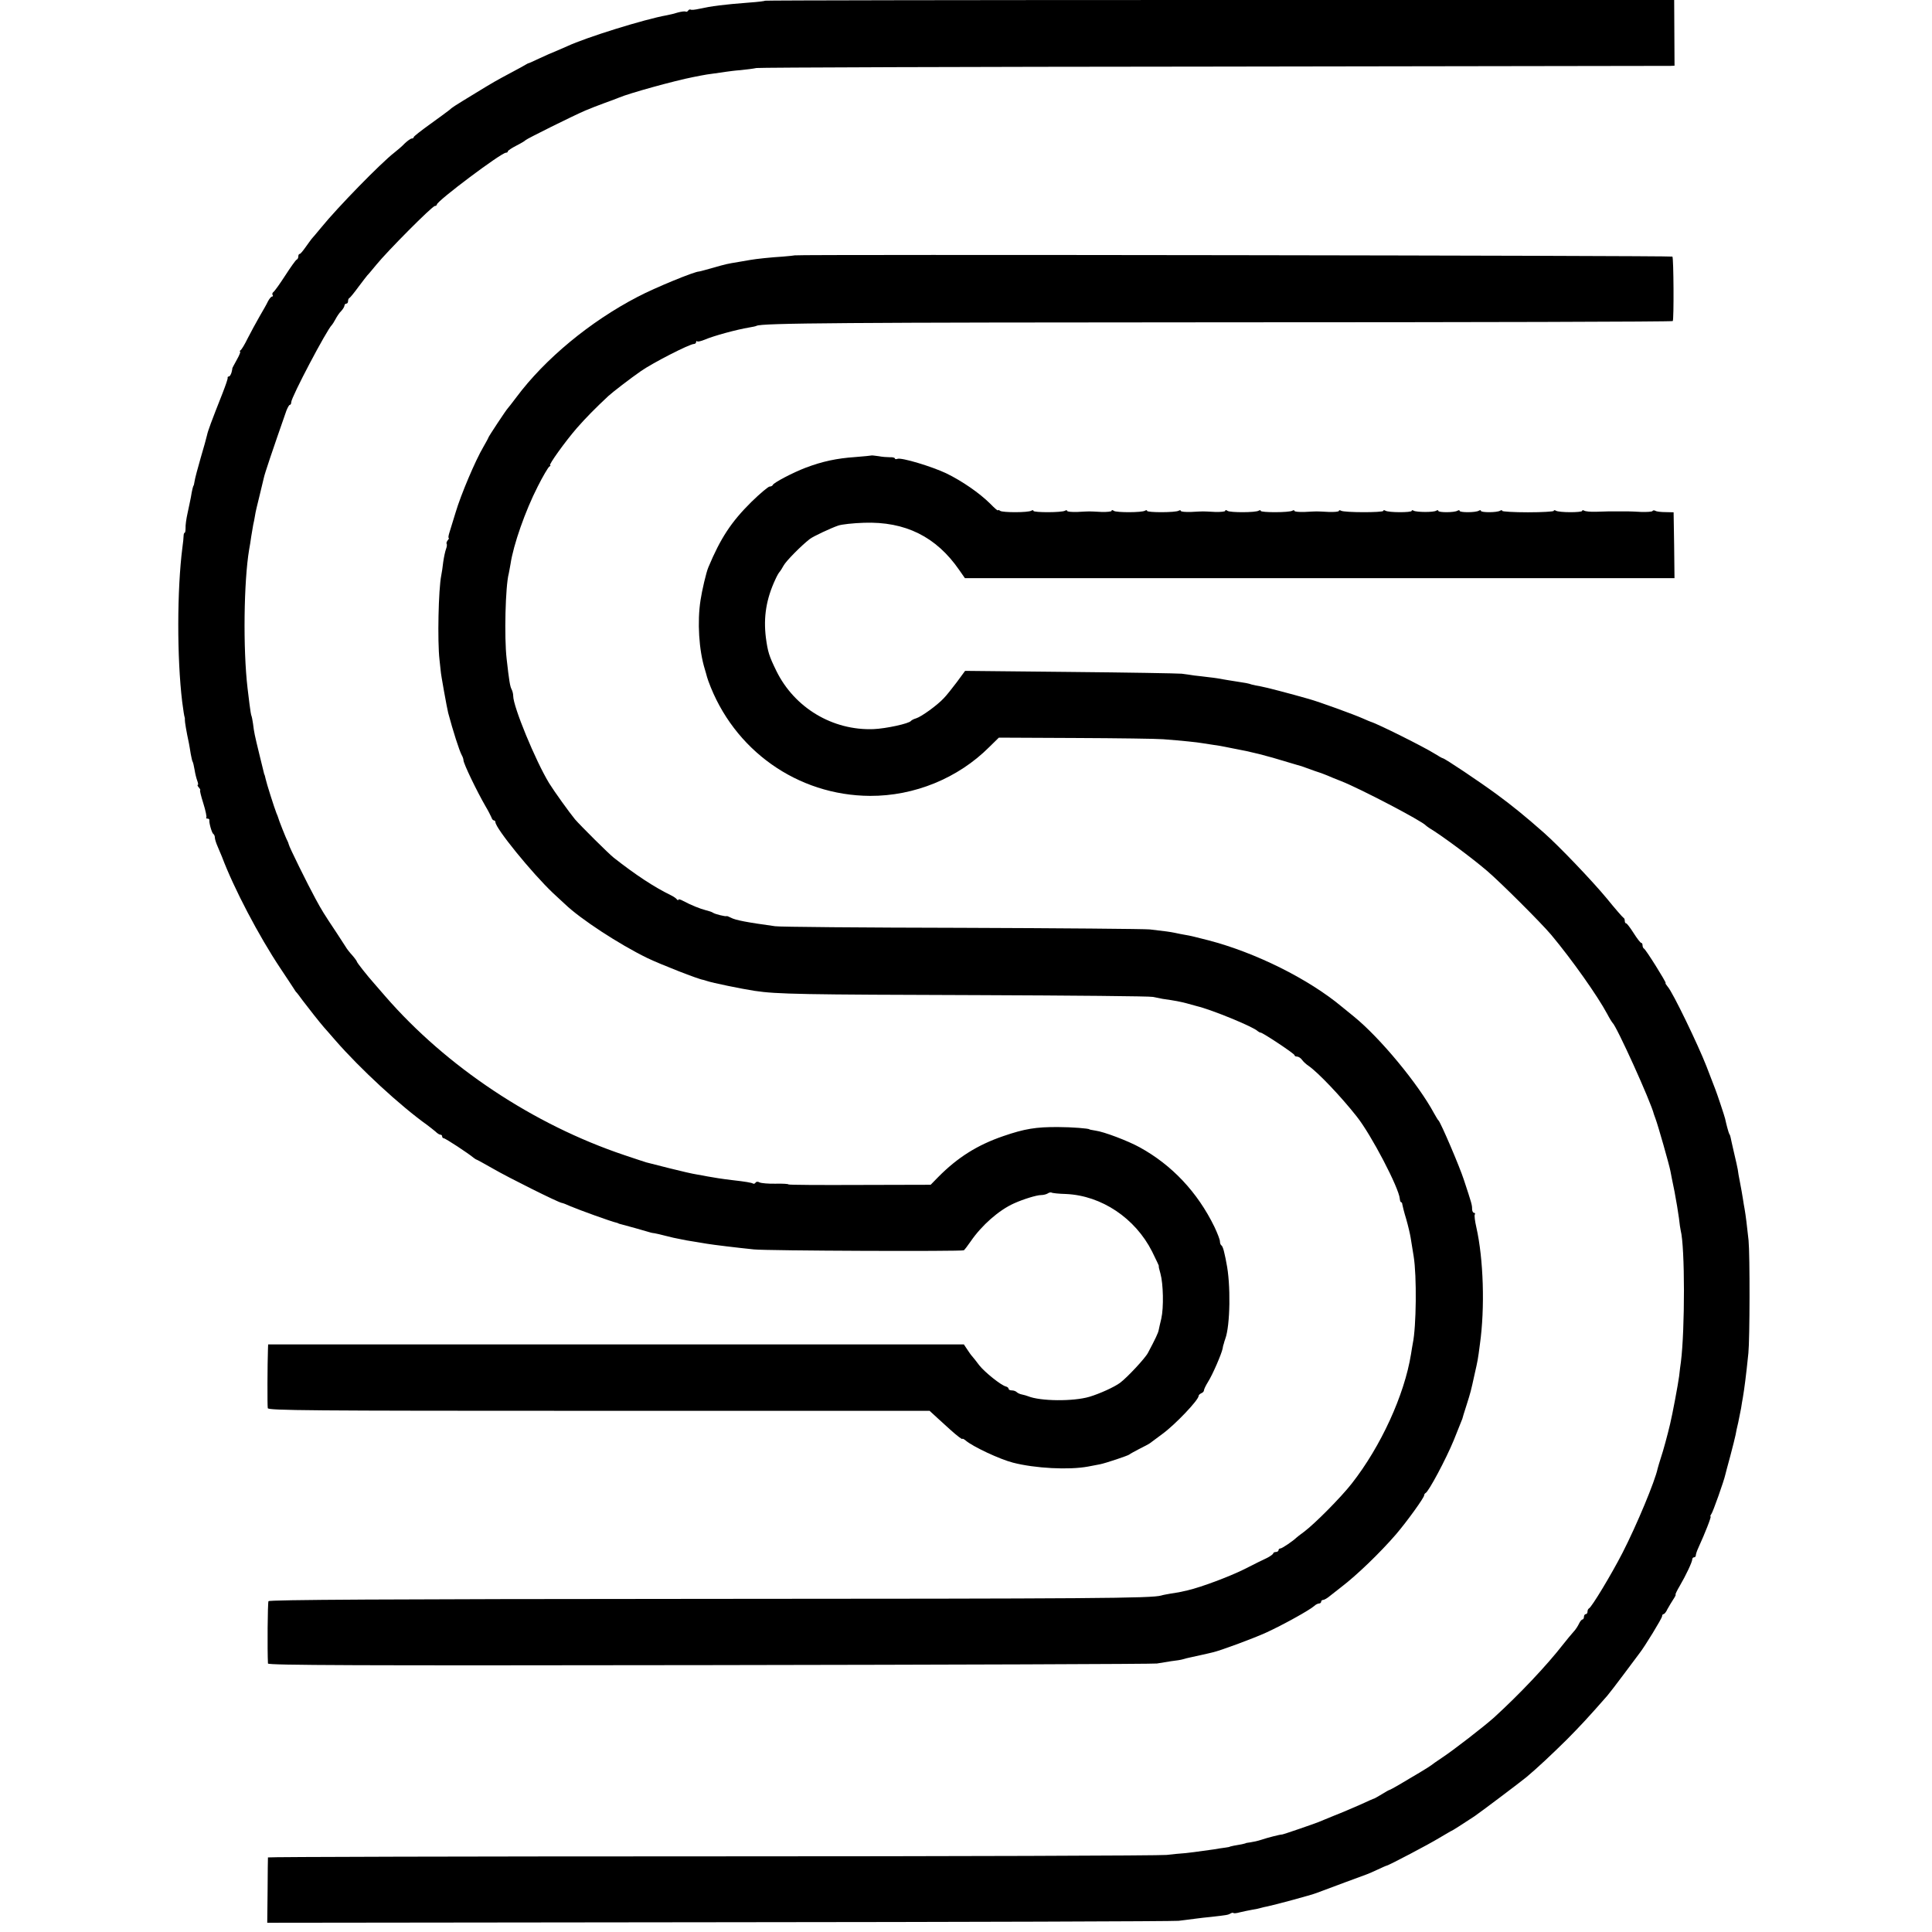 <?xml version="1.0" standalone="no"?>
<!DOCTYPE svg PUBLIC "-//W3C//DTD SVG 20010904//EN"
 "http://www.w3.org/TR/2001/REC-SVG-20010904/DTD/svg10.dtd">
<svg version="1.0" xmlns="http://www.w3.org/2000/svg"
 width="1088pt" height="1088pt" viewBox="0 0 1088 1088"
 preserveAspectRatio="xMidYMid meet">
<g transform="translate(0,1088) scale(0.1,-0.1)"
fill="#000000" stroke="none">
<path d="M4309 10876 c-2 -2 -40 -7 -84 -10 -155 -12 -216 -20 -289 -36 -22
-5 -43 -7 -47 -4 -4 2 -10 0 -14 -6 -4 -6 -10 -8 -14 -5 -5 2 -23 0 -42 -5
-19 -6 -47 -13 -64 -16 -125 -22 -455 -125 -560 -174 -19 -9 -95 -41 -105 -45
-3 -1 -27 -12 -55 -25 -27 -13 -52 -24 -55 -25 -3 0 -10 -3 -16 -7 -6 -4 -42
-24 -80 -44 -99 -53 -99 -53 -204 -117 -131 -80 -131 -80 -150 -97 -10 -8 -59
-44 -109 -80 -50 -36 -91 -68 -91 -72 0 -5 -5 -8 -11 -8 -6 0 -23 -12 -39 -27
-15 -16 -42 -39 -60 -53 -75 -58 -320 -309 -410 -420 -25 -30 -49 -59 -55 -65
-5 -7 -21 -28 -35 -48 -14 -20 -28 -37 -32 -37 -5 0 -8 -6 -8 -14 0 -8 -4 -16
-9 -18 -5 -1 -34 -42 -65 -90 -31 -48 -61 -90 -67 -93 -5 -4 -7 -11 -4 -16 4
-5 2 -9 -3 -9 -5 0 -15 -12 -23 -27 -7 -16 -30 -55 -49 -88 -19 -33 -48 -87
-65 -120 -16 -33 -34 -63 -40 -67 -5 -4 -7 -8 -3 -8 4 0 -4 -21 -19 -47 -15
-27 -26 -48 -25 -48 1 0 -1 -10 -4 -22 -4 -13 -10 -23 -15 -23 -5 0 -8 -3 -7
-7 2 -5 -12 -44 -29 -88 -64 -162 -82 -211 -87 -235 -3 -14 -19 -72 -36 -129
-16 -56 -32 -115 -34 -130 -2 -14 -5 -26 -6 -26 -2 0 -9 -26 -15 -65 -4 -19
-12 -60 -19 -91 -7 -31 -12 -68 -11 -83 0 -14 -2 -26 -5 -26 -3 0 -6 -8 -6
-17 0 -10 -3 -40 -7 -68 -30 -235 -31 -619 -1 -867 7 -53 11 -79 14 -88 1 -3
2 -9 1 -13 -1 -8 9 -69 23 -133 2 -12 7 -38 10 -59 4 -20 8 -41 11 -45 3 -4 7
-25 11 -46 3 -20 10 -48 15 -61 5 -13 6 -23 3 -23 -4 0 -1 -7 6 -15 7 -8 10
-15 7 -15 -3 0 5 -33 18 -74 13 -41 20 -77 17 -80 -3 -3 0 -6 6 -6 7 0 11 -3
11 -7 -3 -15 14 -74 22 -79 5 -3 9 -12 9 -21 0 -8 7 -31 16 -51 9 -21 19 -46
24 -57 67 -178 207 -445 329 -628 36 -55 71 -106 76 -115 6 -10 12 -19 16 -22
3 -3 18 -23 34 -45 28 -37 97 -125 120 -151 6 -6 34 -39 63 -72 140 -161 367
-370 517 -477 15 -11 36 -28 47 -37 10 -10 22 -18 28 -18 6 0 10 -4 10 -10 0
-5 4 -10 9 -10 9 0 140 -86 168 -110 7 -5 14 -10 16 -10 2 0 44 -23 93 -51 88
-51 365 -189 387 -193 7 -1 28 -9 47 -18 52 -22 231 -87 263 -94 4 -1 8 -2 10
-4 1 -1 9 -3 17 -5 27 -7 135 -37 150 -42 8 -3 24 -7 36 -8 11 -2 38 -8 60
-14 35 -9 51 -13 119 -26 11 -2 36 -6 55 -9 19 -3 46 -8 60 -10 35 -6 176 -23
265 -32 72 -8 1172 -12 1183 -5 4 3 22 26 39 51 61 89 158 175 243 213 53 24
128 47 153 47 12 0 29 4 37 9 8 6 18 7 22 5 4 -3 41 -7 82 -8 199 -9 389 -136
484 -324 22 -45 40 -82 38 -82 -2 0 2 -19 9 -42 16 -57 19 -191 5 -253 -7 -28
-13 -57 -15 -66 -3 -16 -19 -50 -60 -127 -15 -30 -117 -139 -157 -169 -32 -24
-116 -62 -173 -79 -92 -27 -276 -25 -345 3 -8 3 -24 8 -35 10 -11 2 -24 8 -29
13 -6 6 -18 10 -28 10 -10 0 -18 4 -18 9 0 5 -7 11 -15 13 -27 6 -119 80 -150
119 -16 22 -35 45 -41 52 -6 6 -18 24 -28 39 l-18 27 -1959 0 -1959 0 -1 -27
c-3 -80 -4 -319 -1 -332 3 -13 216 -15 1865 -15 l1862 0 49 -45 c28 -25 57
-52 66 -60 40 -36 70 -59 70 -53 0 3 8 -1 18 -9 39 -34 192 -106 267 -125 124
-32 314 -42 422 -22 26 5 57 11 68 13 31 6 159 49 165 55 3 3 28 17 55 31 28
14 55 28 60 32 6 5 37 28 70 52 73 53 205 192 205 215 0 5 7 11 15 15 8 3 15
10 15 16 0 6 10 27 23 48 26 41 76 157 82 187 2 11 4 22 6 25 1 3 3 10 4 15 2
6 4 12 5 15 28 74 32 309 6 430 -1 8 -6 32 -11 53 -4 20 -11 40 -16 43 -5 3
-9 13 -9 23 0 10 -14 46 -31 82 -95 195 -239 348 -421 448 -65 36 -202 88
-249 94 -19 3 -34 6 -34 7 0 5 -101 13 -175 13 -126 1 -191 -10 -310 -51 -146
-50 -257 -120 -366 -230 l-43 -44 -400 -1 c-221 -1 -401 0 -401 3 0 3 -33 5
-73 4 -39 -1 -80 3 -89 7 -10 6 -19 5 -23 -1 -4 -6 -10 -8 -15 -5 -8 5 -44 11
-115 19 -53 6 -115 16 -141 21 -12 3 -39 7 -60 11 -21 3 -91 19 -154 35 -63
16 -122 31 -130 33 -8 2 -64 21 -124 41 -512 172 -1001 497 -1346 894 -30 35
-60 69 -65 75 -35 39 -95 115 -95 120 0 3 -12 20 -26 36 -15 16 -32 38 -38 49
-6 10 -29 45 -50 77 -72 108 -85 129 -120 194 -43 79 -148 291 -150 305 -1 6
-5 15 -8 21 -6 9 -50 120 -53 134 -1 3 -4 12 -8 20 -12 30 -57 172 -61 193 -3
12 -5 23 -7 25 -1 1 -2 5 -3 10 -1 4 -12 50 -25 102 -28 115 -30 125 -36 174
-3 21 -7 41 -9 45 -2 3 -7 33 -11 66 -4 33 -9 74 -11 90 -26 222 -21 602 9
780 3 17 9 50 12 75 4 25 9 54 11 65 3 11 7 34 10 51 2 17 14 66 25 110 10 43
22 90 25 104 4 21 48 152 127 378 7 17 15 32 19 32 5 0 8 7 8 15 0 28 202 411
229 435 3 3 12 17 20 32 8 15 22 37 33 47 10 11 18 25 18 31 0 5 5 10 10 10 6
0 10 6 10 14 0 8 3 16 8 18 4 2 27 30 51 63 25 33 47 62 50 65 4 3 26 30 51
60 61 75 314 330 329 330 6 0 11 4 11 8 0 20 363 292 389 292 6 0 11 3 11 8 0
4 21 18 48 32 26 13 49 27 52 31 6 7 263 135 335 166 28 12 77 31 110 43 33
12 69 25 80 30 58 25 316 96 419 116 12 2 32 6 46 9 14 3 45 8 70 11 25 3 56
8 70 10 14 2 50 7 80 9 30 3 71 8 90 12 19 3 1180 7 2580 8 1400 2 2555 4
2568 4 l22 1 -1 185 -1 185 -2558 0 c-1406 0 -2559 -2 -2561 -4z"/>
<path d="M4476 9442 c-2 -1 -32 -4 -67 -7 -67 -4 -152 -13 -185 -19 -10 -2
-39 -7 -64 -11 -66 -11 -68 -11 -148 -34 -40 -11 -73 -20 -75 -20 -24 1 -248
-91 -347 -143 -267 -139 -521 -349 -682 -565 -24 -32 -46 -60 -49 -63 -7 -6
-109 -160 -109 -165 0 -2 -13 -26 -28 -52 -45 -76 -127 -270 -156 -368 -15
-49 -31 -102 -36 -117 -5 -16 -6 -28 -3 -28 3 0 0 -6 -6 -13 -6 -8 -8 -16 -6
-19 3 -3 2 -16 -3 -29 -5 -13 -12 -46 -16 -74 -3 -27 -8 -61 -11 -75 -16 -78
-22 -372 -10 -475 3 -27 6 -57 7 -65 0 -14 36 -213 42 -235 27 -101 62 -211
76 -237 6 -10 10 -23 10 -29 0 -19 76 -176 124 -259 15 -25 29 -53 33 -62 3
-10 9 -18 14 -18 5 0 9 -5 9 -10 0 -34 206 -287 324 -399 27 -25 57 -53 67
-62 87 -84 306 -227 464 -304 77 -37 292 -121 315 -123 3 -1 12 -3 20 -6 31
-11 198 -45 270 -56 126 -19 268 -21 1260 -24 525 -2 967 -6 982 -10 16 -3 40
-8 55 -11 77 -11 95 -15 135 -25 24 -7 50 -14 58 -16 84 -20 320 -117 343
-141 5 -4 12 -8 16 -8 12 0 191 -119 191 -127 0 -5 6 -8 14 -8 8 0 21 -8 28
-18 7 -10 24 -26 38 -35 52 -36 180 -170 270 -284 82 -103 238 -402 243 -464
1 -11 4 -19 7 -19 4 0 7 -6 7 -12 1 -7 10 -44 22 -83 11 -38 22 -86 25 -105 3
-19 11 -66 17 -105 18 -110 15 -397 -5 -491 -2 -12 -7 -39 -10 -60 -37 -230
-170 -520 -334 -729 -61 -78 -208 -226 -268 -271 -22 -16 -41 -31 -44 -34 -17
-17 -80 -60 -89 -60 -6 0 -11 -4 -11 -10 0 -5 -7 -10 -15 -10 -8 0 -15 -4 -15
-8 0 -4 -15 -15 -32 -24 -18 -8 -78 -38 -133 -66 -83 -41 -240 -100 -317 -118
-42 -10 -58 -13 -94 -18 -22 -4 -46 -8 -54 -11 -54 -16 -386 -18 -2578 -19
-1800 -1 -2445 -5 -2450 -13 -5 -8 -7 -277 -3 -351 1 -10 490 -12 2489 -9
1368 2 2501 6 2517 9 17 3 53 9 80 13 28 3 58 8 67 11 9 3 25 7 35 9 10 2 41
9 68 15 28 6 57 13 65 15 41 9 225 77 300 111 90 41 244 126 271 150 8 8 21
14 27 14 7 0 12 5 12 10 0 6 5 10 11 10 6 0 24 10 39 23 15 12 42 33 60 47 92
70 223 197 312 300 63 74 158 206 158 219 0 5 4 11 8 13 17 7 116 193 159 298
42 104 46 114 48 120 0 3 11 37 23 75 24 76 24 75 47 180 16 70 18 79 29 165
29 206 20 481 -20 658 -8 35 -12 67 -9 72 4 6 1 10 -4 10 -6 0 -11 10 -11 22
0 22 -2 30 -46 163 -24 75 -131 324 -143 335 -4 3 -14 21 -25 40 -90 167 -304
425 -450 544 -21 17 -53 43 -70 57 -187 156 -486 305 -752 374 -53 14 -111 28
-128 30 -17 3 -44 8 -61 12 -30 6 -46 8 -140 19 -27 3 -504 7 -1060 9 -555 1
-1028 5 -1050 9 -159 22 -223 34 -249 48 -11 6 -22 10 -24 9 -4 -4 -66 11 -77
19 -5 4 -23 10 -40 14 -32 8 -84 29 -127 52 -16 9 -28 12 -28 7 0 -4 -4 -3 -8
2 -4 6 -20 17 -37 25 -90 44 -193 111 -319 210 -27 21 -185 178 -218 216 -32
39 -117 157 -146 204 -76 125 -202 430 -202 491 0 11 -4 28 -9 37 -9 17 -14
48 -28 172 -14 120 -7 410 12 480 2 8 6 33 10 54 16 108 83 299 153 436 29 58
59 108 65 112 7 4 9 8 5 8 -11 0 85 134 151 210 51 58 103 111 177 180 23 21
121 97 183 140 64 45 274 153 299 153 6 0 12 5 12 10 0 6 3 8 6 5 3 -4 22 1
42 9 51 22 180 57 252 69 19 3 37 7 40 9 26 16 495 19 2660 20 1372 0 2497 3
2500 7 7 9 5 356 -2 363 -6 6 -4936 13 -4942 7z"/>
<path d="M4908 8315 c-2 -1 -43 -5 -93 -9 -102 -7 -183 -24 -278 -60 -71 -27
-180 -84 -185 -97 -2 -5 -10 -9 -18 -9 -7 0 -54 -39 -103 -87 -113 -112 -173
-203 -242 -368 -12 -28 -36 -131 -44 -185 -19 -122 -9 -281 24 -388 5 -18 10
-33 10 -35 0 -1 4 -15 10 -32 141 -389 502 -645 911 -647 249 -1 495 99 671
275 l54 53 430 -2 c237 -1 460 -4 496 -7 104 -8 192 -17 219 -22 14 -2 43 -7
65 -10 23 -3 52 -8 65 -11 14 -3 36 -7 50 -10 94 -17 178 -38 305 -77 39 -11
72 -22 75 -22 3 -1 14 -5 25 -9 11 -4 34 -12 50 -18 37 -12 61 -21 100 -38 17
-7 39 -16 50 -20 100 -39 455 -224 475 -249 3 -3 13 -10 22 -16 58 -34 232
-162 322 -239 73 -62 305 -293 362 -361 117 -140 261 -344 315 -445 13 -25 27
-47 30 -50 22 -17 216 -445 233 -515 2 -5 6 -17 9 -25 14 -37 77 -258 84 -295
2 -11 12 -63 23 -115 10 -52 21 -120 25 -150 3 -30 8 -62 10 -70 24 -94 24
-558 1 -740 -2 -14 -7 -50 -10 -80 -6 -46 -38 -217 -51 -270 -14 -60 -39 -152
-52 -190 -8 -25 -16 -52 -18 -60 -14 -69 -117 -317 -198 -475 -61 -119 -174
-307 -189 -313 -4 -2 -8 -10 -8 -18 0 -8 -4 -14 -10 -14 -5 0 -10 -7 -10 -15
0 -8 -4 -15 -8 -15 -5 0 -14 -11 -20 -24 -6 -13 -20 -35 -32 -47 -12 -13 -37
-44 -57 -69 -95 -122 -248 -283 -388 -411 -58 -52 -231 -186 -295 -228 -30
-20 -57 -39 -60 -42 -3 -3 -32 -21 -65 -41 -33 -19 -84 -50 -113 -67 -29 -17
-55 -31 -57 -31 -3 0 -22 -11 -43 -24 -20 -12 -39 -23 -42 -24 -3 0 -39 -16
-80 -35 -41 -18 -106 -46 -145 -61 -38 -16 -79 -32 -90 -37 -30 -12 -199 -70
-205 -70 -8 1 -83 -18 -118 -30 -18 -6 -45 -12 -60 -14 -15 -2 -27 -4 -27 -5
0 -1 -10 -3 -22 -6 -13 -2 -33 -6 -45 -8 -13 -3 -23 -5 -23 -6 0 -1 -12 -3
-26 -5 -15 -2 -44 -6 -65 -10 -60 -9 -167 -23 -184 -23 -8 0 -44 -4 -80 -8
-36 -4 -1189 -8 -2562 -8 -1374 0 -2498 -3 -2499 -6 0 -3 -2 -87 -2 -187 l-2
-181 2540 3 c1397 1 2563 5 2592 8 28 3 71 9 95 12 24 3 63 8 88 10 88 10 96
11 109 19 7 4 15 6 17 3 3 -3 20 -1 37 4 18 4 48 11 67 14 19 3 43 8 52 11 9
3 25 6 35 8 43 9 248 64 278 76 55 21 271 101 280 104 6 2 33 13 60 26 28 13
52 24 55 24 16 4 237 120 294 155 38 22 69 41 71 41 3 0 62 38 129 82 31 21
262 195 292 220 62 52 143 128 229 213 78 79 118 122 226 245 12 14 55 70 96
125 41 55 80 107 86 115 28 35 127 197 127 208 0 7 4 12 8 12 5 0 15 12 22 28
8 15 23 39 33 55 10 15 16 27 13 27 -3 0 8 23 24 50 34 58 70 134 70 149 0 6
5 11 10 11 6 0 10 5 10 11 0 6 6 25 14 42 38 83 75 177 69 177 -3 0 -1 6 4 13
9 10 72 189 79 222 1 6 14 53 28 105 14 52 27 106 30 120 2 14 9 45 15 70 5
25 12 61 16 80 3 19 7 46 10 60 8 47 18 122 31 250 8 78 9 552 1 635 -9 84
-16 141 -22 175 -3 14 -7 41 -10 60 -3 19 -10 60 -16 90 -6 30 -12 64 -13 75
-2 11 -11 53 -21 94 -9 40 -18 78 -19 85 -1 6 -4 16 -8 21 -4 8 -16 52 -23 85
-2 11 -47 146 -55 165 -4 11 -27 70 -50 130 -48 123 -191 419 -218 448 -9 11
-15 20 -12 21 6 1 -112 190 -122 194 -4 2 -8 10 -8 18 0 8 -3 14 -7 14 -5 0
-24 25 -43 55 -19 30 -38 55 -42 55 -5 0 -8 6 -8 14 0 8 -3 16 -8 18 -4 2 -46
50 -93 108 -82 99 -266 292 -354 370 -103 91 -178 152 -265 216 -98 72 -295
204 -305 204 -3 0 -24 12 -48 27 -57 36 -319 167 -357 178 -3 1 -23 9 -45 19
-52 23 -247 94 -305 110 -108 31 -247 67 -272 71 -15 2 -37 7 -49 10 -20 7
-32 9 -104 20 -16 2 -41 7 -55 9 -14 3 -50 9 -80 12 -30 4 -68 8 -85 10 -16 3
-48 7 -70 10 -22 2 -305 7 -630 10 l-590 6 -47 -64 c-26 -34 -58 -75 -73 -90
-37 -40 -126 -104 -155 -113 -14 -4 -27 -11 -30 -15 -11 -15 -140 -43 -210
-46 -231 -9 -446 120 -548 328 -41 84 -48 106 -59 188 -14 115 2 217 54 328 9
20 20 39 24 42 3 3 13 19 22 35 13 25 101 114 148 150 20 15 118 61 159 75 19
7 85 14 145 16 233 8 407 -78 537 -266 l32 -46 1998 0 1998 0 -2 186 -3 185
-45 1 c-25 0 -51 3 -57 7 -7 4 -14 4 -17 -1 -2 -4 -31 -6 -63 -5 -32 2 -64 3
-70 3 -13 0 -91 0 -118 0 -8 0 -39 -1 -68 -2 -30 -1 -59 2 -65 6 -7 4 -12 4
-12 -1 0 -10 -131 -10 -148 1 -6 4 -12 4 -12 -1 0 -4 -65 -8 -145 -8 -80 0
-145 4 -145 8 0 5 -5 5 -12 1 -17 -11 -108 -11 -108 -1 0 5 -5 5 -12 1 -17
-11 -108 -11 -108 -1 0 5 -5 5 -12 1 -17 -11 -108 -11 -108 -1 0 5 -5 5 -12 1
-15 -10 -111 -9 -127 0 -6 4 -11 4 -11 -1 0 -10 -131 -10 -148 1 -6 4 -12 4
-12 -1 0 -10 -221 -10 -238 1 -6 4 -12 3 -12 -1 0 -5 -26 -7 -57 -6 -32 2 -62
3 -68 3 -5 0 -36 -1 -67 -3 -32 -1 -58 1 -58 6 0 4 -6 5 -12 1 -17 -11 -178
-11 -178 -1 0 5 -5 5 -12 1 -17 -11 -161 -11 -175 -1 -8 6 -13 6 -13 0 0 -4
-26 -7 -57 -6 -32 2 -62 3 -68 3 -5 0 -36 -1 -67 -3 -32 -1 -58 1 -58 6 0 4
-6 5 -12 1 -17 -11 -178 -11 -178 -1 0 5 -5 5 -12 1 -17 -11 -161 -11 -175 -1
-8 6 -13 6 -13 0 0 -4 -26 -7 -57 -6 -32 2 -62 3 -68 3 -5 0 -36 -1 -67 -3
-32 -1 -58 1 -58 6 0 4 -6 5 -12 1 -17 -11 -178 -11 -178 -1 0 5 -5 5 -12 1
-17 -11 -161 -11 -175 -1 -7 5 -13 7 -13 3 0 -4 -20 13 -44 38 -61 60 -156
126 -246 170 -82 39 -254 91 -276 82 -8 -3 -14 -2 -14 2 0 4 -12 8 -27 7 -16
0 -45 2 -65 6 -21 3 -39 5 -40 4z"/>
</g>
</svg>
